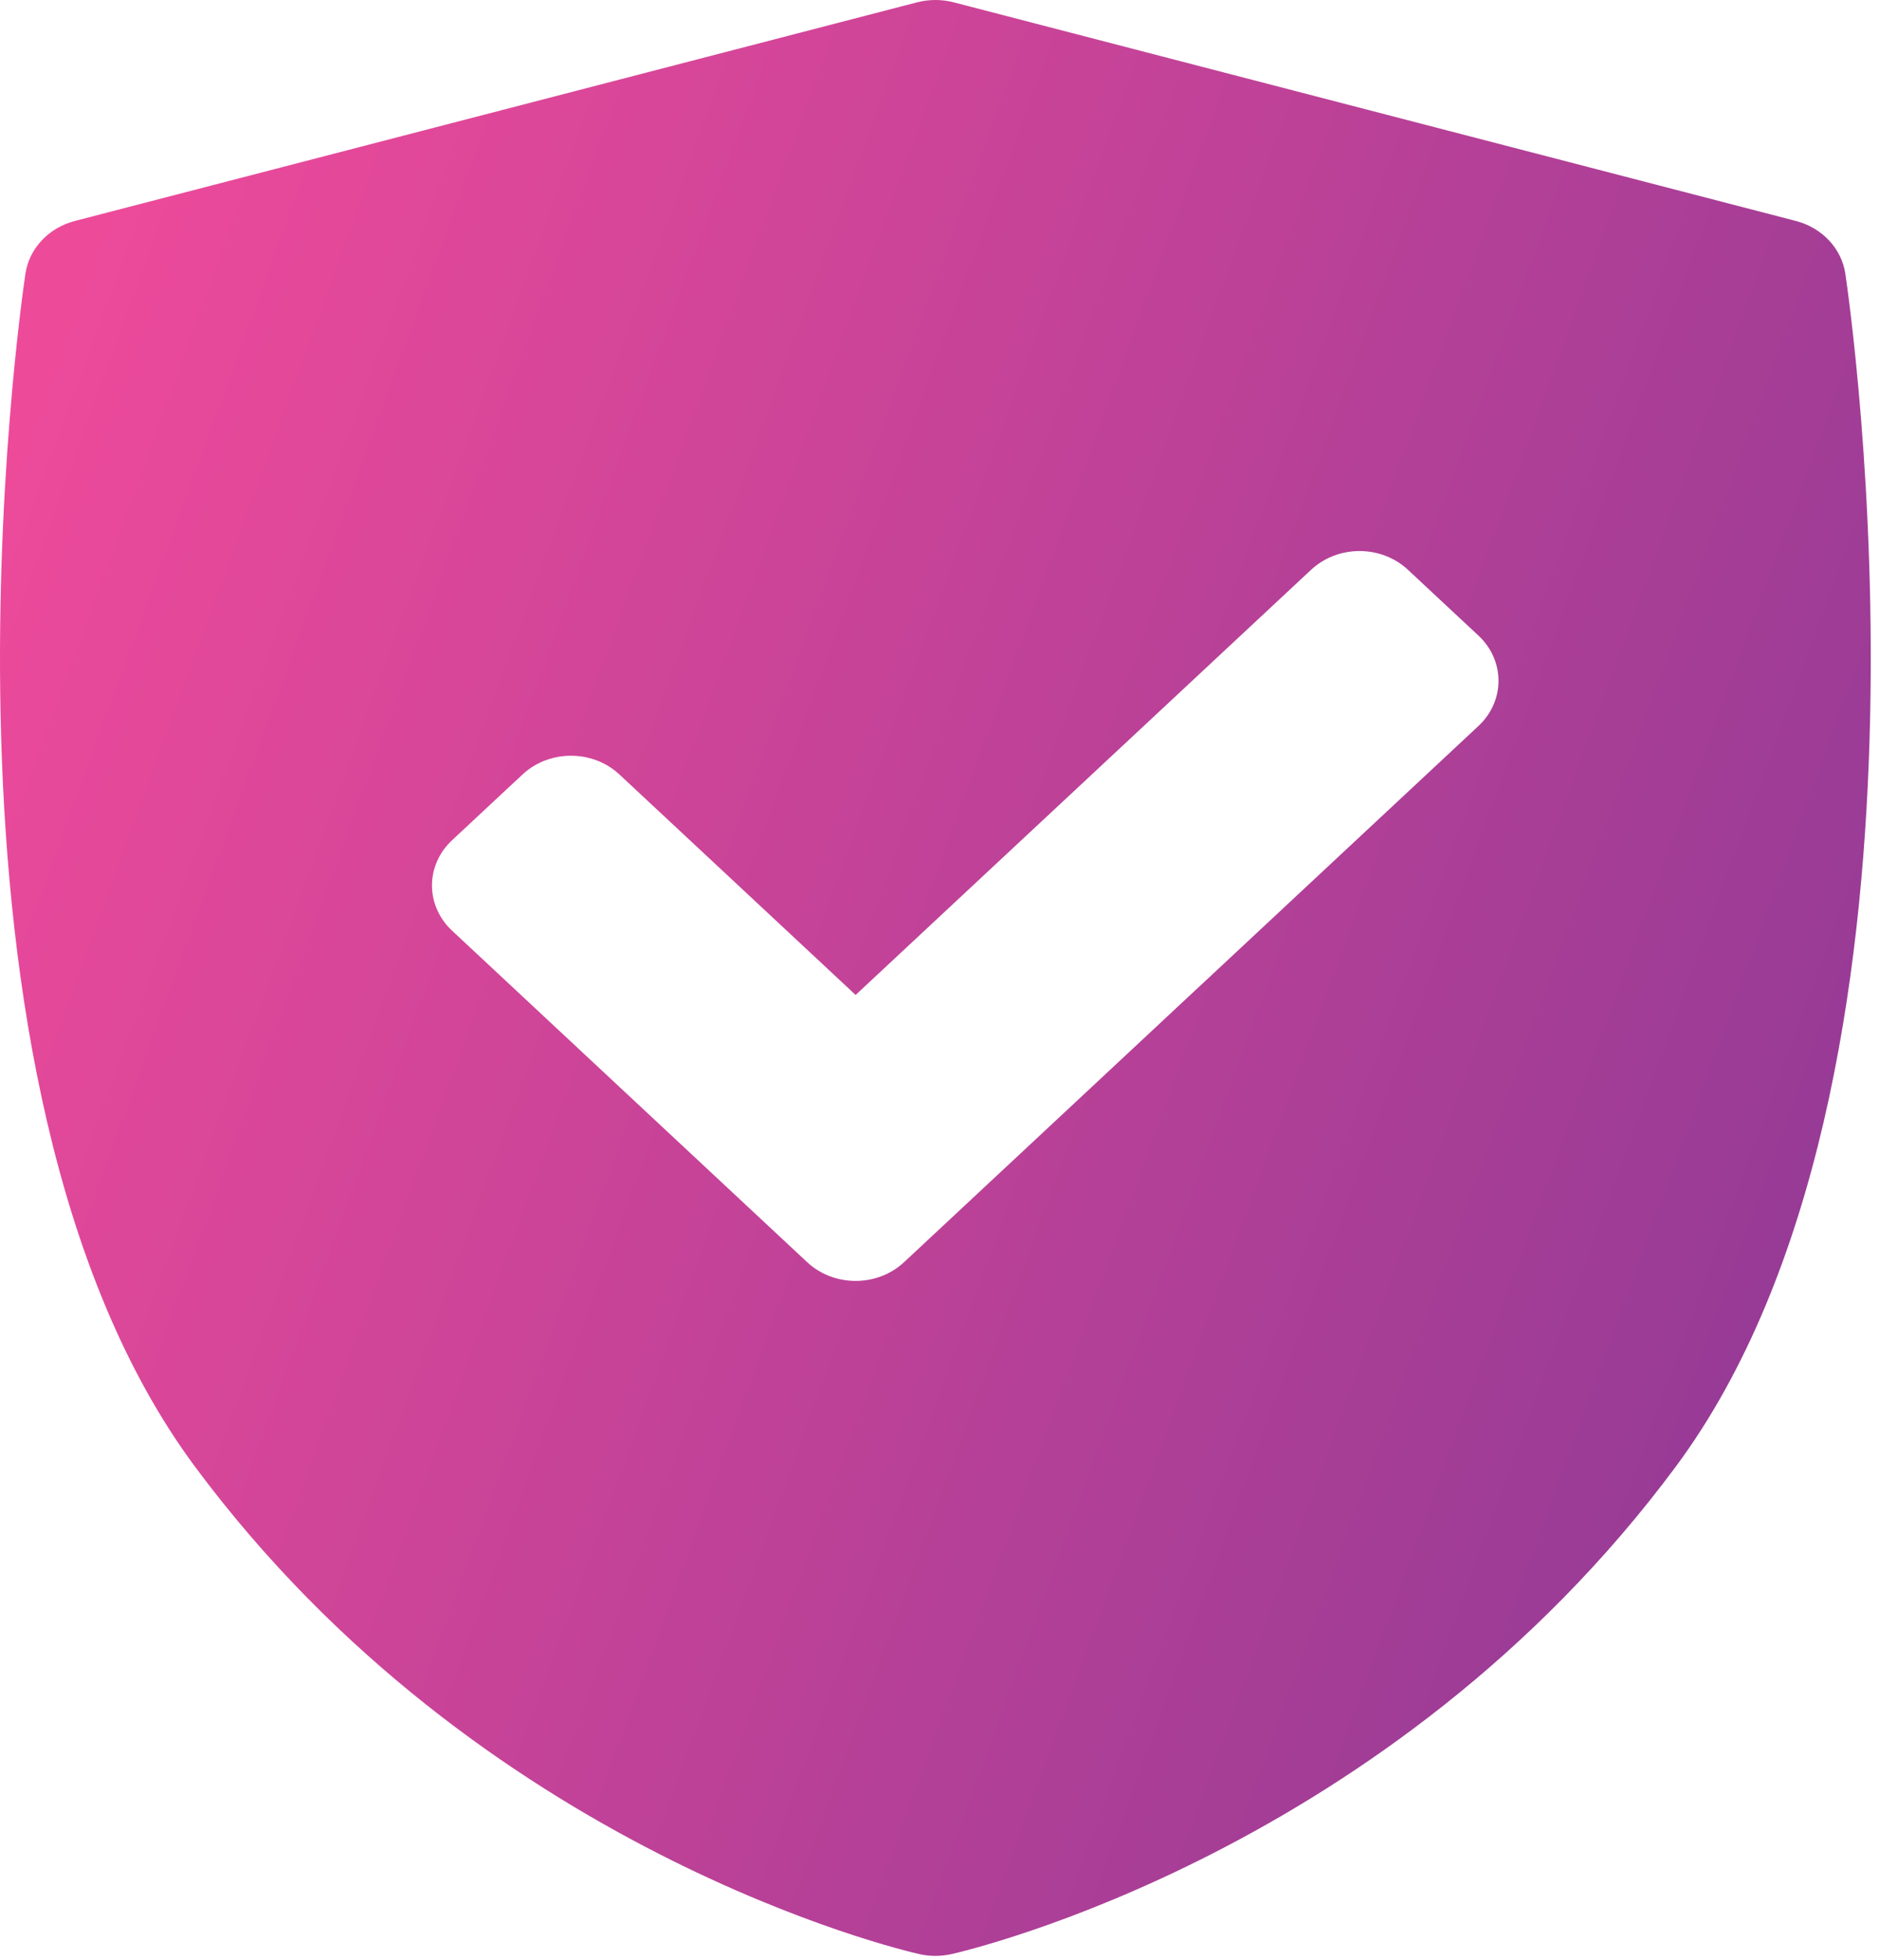 <svg xmlns="http://www.w3.org/2000/svg" width="70" height="73" viewBox="0 0 70 73" fill="none"><path d="M68.746 10.195C68.606 9.256 67.882 8.483 66.903 8.229L35.53 0.087C35.083 -0.029 34.611 -0.029 34.163 0.087L2.79 8.229C1.811 8.483 1.087 9.255 0.947 10.195C0.765 11.416 -3.386 40.266 7.261 54.618C17.896 68.953 33.585 72.627 34.248 72.776C34.445 72.821 34.645 72.843 34.847 72.843C35.048 72.843 35.249 72.82 35.446 72.776C36.109 72.627 51.797 68.953 62.432 54.618C73.079 40.266 68.928 11.416 68.746 10.195ZM55.078 27.038L33.679 47.008C33.181 47.472 32.528 47.705 31.875 47.705C31.222 47.705 30.569 47.473 30.071 47.008L16.84 34.66C16.362 34.214 16.093 33.609 16.093 32.977C16.093 32.346 16.362 31.74 16.84 31.294L19.467 28.843C20.464 27.913 22.079 27.913 23.075 28.843L31.875 37.055L48.844 21.22C49.322 20.773 49.971 20.522 50.647 20.522C51.324 20.522 51.973 20.773 52.451 21.22L55.078 23.671C56.074 24.601 56.074 26.108 55.078 27.038Z" fill="url(#paint0_linear_37_22)"></path><defs><linearGradient id="paint0_linear_37_22" x1="0.236" y1="15.367" x2="92.251" y2="48.965" gradientUnits="userSpaceOnUse"><stop stop-color="#EE4A9A"></stop><stop offset="1" stop-color="#7A3694"></stop></linearGradient></defs></svg>